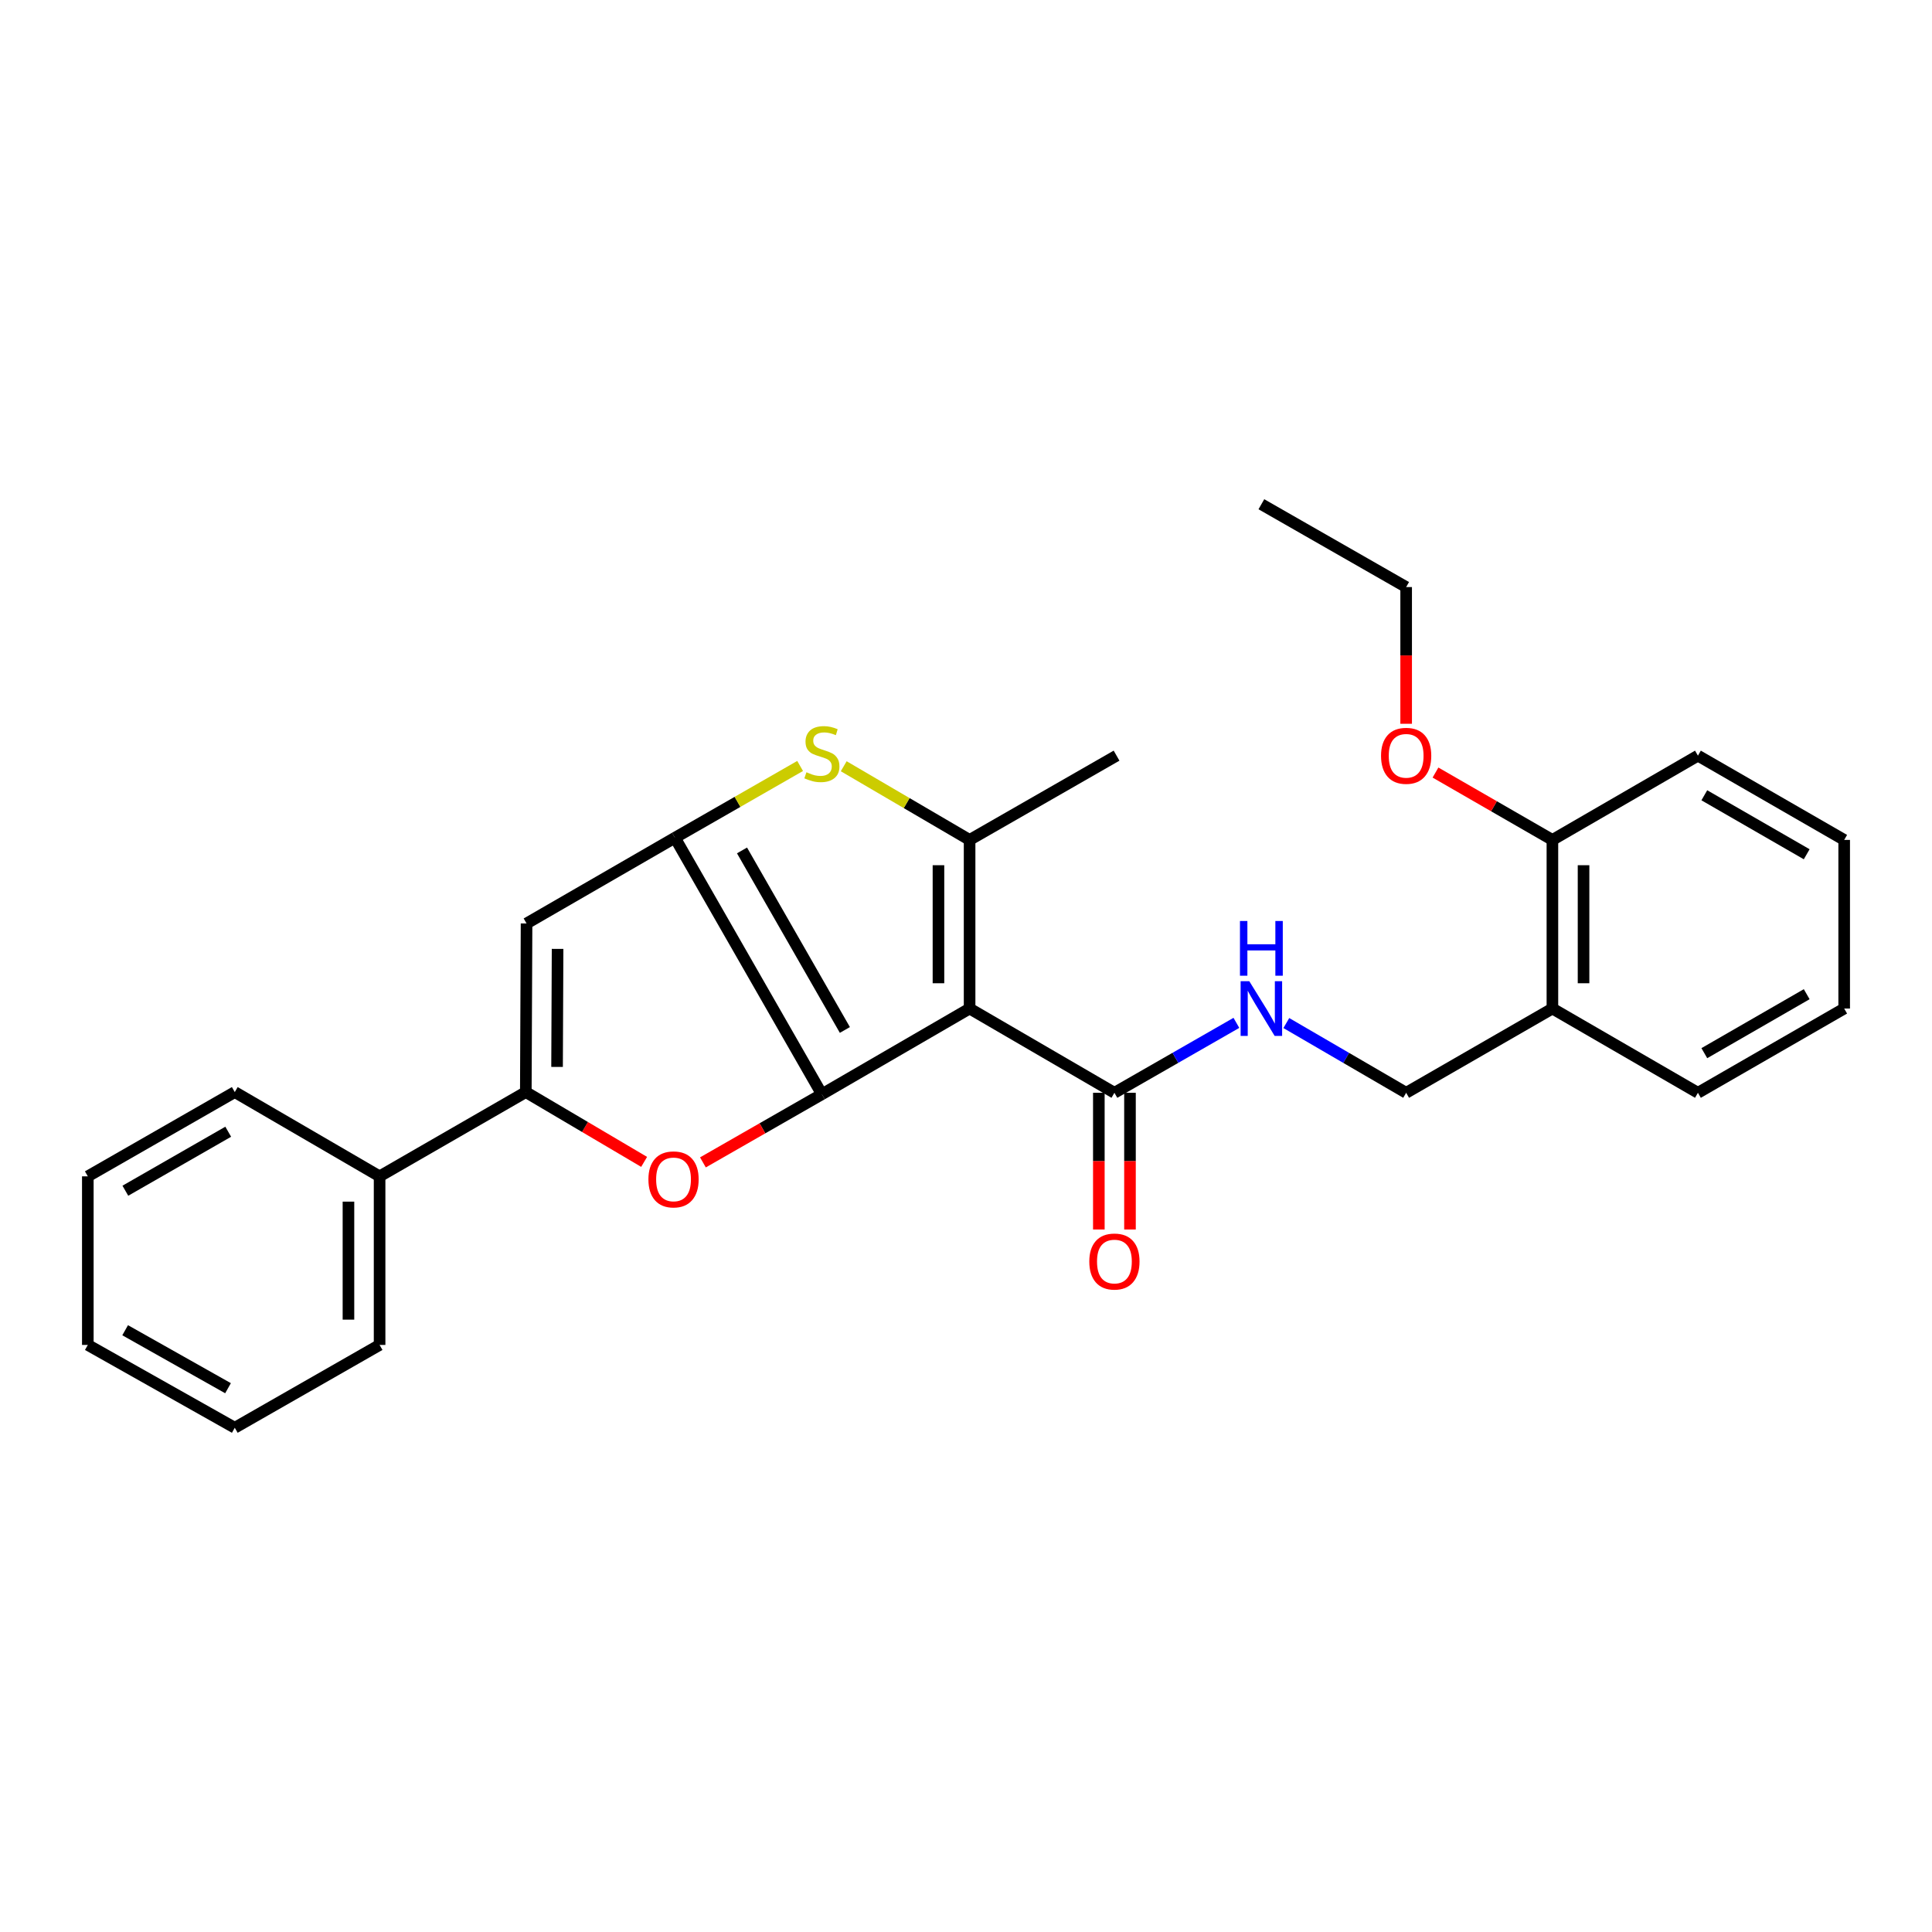 <?xml version='1.0' encoding='iso-8859-1'?>
<svg version='1.1' baseProfile='full'
              xmlns='http://www.w3.org/2000/svg'
                      xmlns:rdkit='http://www.rdkit.org/xml'
                      xmlns:xlink='http://www.w3.org/1999/xlink'
                  xml:space='preserve'
width='1000px' height='1000px' viewBox='0 0 1000 1000'>
<!-- END OF HEADER -->
<rect style='opacity:1.0;fill:#FFFFFF;stroke:none' width='1000' height='1000' x='0' y='0'> </rect>
<path class='bond-0' d='M 425.411,566.378 L 501.862,522.019' style='fill:none;fill-rule:evenodd;stroke:#000000;stroke-width:6px;stroke-linecap:butt;stroke-linejoin:miter;stroke-opacity:1' />
<path class='bond-1' d='M 425.411,566.378 L 349.344,433.622' style='fill:none;fill-rule:evenodd;stroke:#000000;stroke-width:6px;stroke-linecap:butt;stroke-linejoin:miter;stroke-opacity:1' />
<path class='bond-1' d='M 437.309,533.11 L 384.062,440.18' style='fill:none;fill-rule:evenodd;stroke:#000000;stroke-width:6px;stroke-linecap:butt;stroke-linejoin:miter;stroke-opacity:1' />
<path class='bond-3' d='M 425.411,566.378 L 394.621,584.017' style='fill:none;fill-rule:evenodd;stroke:#000000;stroke-width:6px;stroke-linecap:butt;stroke-linejoin:miter;stroke-opacity:1' />
<path class='bond-3' d='M 394.621,584.017 L 363.832,601.655' style='fill:none;fill-rule:evenodd;stroke:#FF0000;stroke-width:6px;stroke-linecap:butt;stroke-linejoin:miter;stroke-opacity:1' />
<path class='bond-2' d='M 501.862,522.019 L 501.862,434.741' style='fill:none;fill-rule:evenodd;stroke:#000000;stroke-width:6px;stroke-linecap:butt;stroke-linejoin:miter;stroke-opacity:1' />
<path class='bond-2' d='M 485.745,508.927 L 485.745,447.833' style='fill:none;fill-rule:evenodd;stroke:#000000;stroke-width:6px;stroke-linecap:butt;stroke-linejoin:miter;stroke-opacity:1' />
<path class='bond-7' d='M 501.862,522.019 L 576.819,565.626' style='fill:none;fill-rule:evenodd;stroke:#000000;stroke-width:6px;stroke-linecap:butt;stroke-linejoin:miter;stroke-opacity:1' />
<path class='bond-4' d='M 349.344,433.622 L 381.742,415.042' style='fill:none;fill-rule:evenodd;stroke:#000000;stroke-width:6px;stroke-linecap:butt;stroke-linejoin:miter;stroke-opacity:1' />
<path class='bond-4' d='M 381.742,415.042 L 414.139,396.462' style='fill:none;fill-rule:evenodd;stroke:#CCCC00;stroke-width:6px;stroke-linecap:butt;stroke-linejoin:miter;stroke-opacity:1' />
<path class='bond-5' d='M 349.344,433.622 L 272.544,477.981' style='fill:none;fill-rule:evenodd;stroke:#000000;stroke-width:6px;stroke-linecap:butt;stroke-linejoin:miter;stroke-opacity:1' />
<path class='bond-14' d='M 501.862,434.741 L 577.929,391.125' style='fill:none;fill-rule:evenodd;stroke:#000000;stroke-width:6px;stroke-linecap:butt;stroke-linejoin:miter;stroke-opacity:1' />
<path class='bond-28' d='M 501.862,434.741 L 469.284,415.674' style='fill:none;fill-rule:evenodd;stroke:#000000;stroke-width:6px;stroke-linecap:butt;stroke-linejoin:miter;stroke-opacity:1' />
<path class='bond-28' d='M 469.284,415.674 L 436.706,396.607' style='fill:none;fill-rule:evenodd;stroke:#CCCC00;stroke-width:6px;stroke-linecap:butt;stroke-linejoin:miter;stroke-opacity:1' />
<path class='bond-6' d='M 333.4,601.391 L 302.779,583.325' style='fill:none;fill-rule:evenodd;stroke:#FF0000;stroke-width:6px;stroke-linecap:butt;stroke-linejoin:miter;stroke-opacity:1' />
<path class='bond-6' d='M 302.779,583.325 L 272.159,565.259' style='fill:none;fill-rule:evenodd;stroke:#000000;stroke-width:6px;stroke-linecap:butt;stroke-linejoin:miter;stroke-opacity:1' />
<path class='bond-27' d='M 272.544,477.981 L 272.159,565.259' style='fill:none;fill-rule:evenodd;stroke:#000000;stroke-width:6px;stroke-linecap:butt;stroke-linejoin:miter;stroke-opacity:1' />
<path class='bond-27' d='M 288.603,491.144 L 288.334,552.238' style='fill:none;fill-rule:evenodd;stroke:#000000;stroke-width:6px;stroke-linecap:butt;stroke-linejoin:miter;stroke-opacity:1' />
<path class='bond-10' d='M 272.159,565.259 L 196.477,608.875' style='fill:none;fill-rule:evenodd;stroke:#000000;stroke-width:6px;stroke-linecap:butt;stroke-linejoin:miter;stroke-opacity:1' />
<path class='bond-8' d='M 576.819,565.626 L 608.386,547.529' style='fill:none;fill-rule:evenodd;stroke:#000000;stroke-width:6px;stroke-linecap:butt;stroke-linejoin:miter;stroke-opacity:1' />
<path class='bond-8' d='M 608.386,547.529 L 639.953,529.432' style='fill:none;fill-rule:evenodd;stroke:#0000FF;stroke-width:6px;stroke-linecap:butt;stroke-linejoin:miter;stroke-opacity:1' />
<path class='bond-12' d='M 568.76,565.626 L 568.76,601.005' style='fill:none;fill-rule:evenodd;stroke:#000000;stroke-width:6px;stroke-linecap:butt;stroke-linejoin:miter;stroke-opacity:1' />
<path class='bond-12' d='M 568.76,601.005 L 568.76,636.384' style='fill:none;fill-rule:evenodd;stroke:#FF0000;stroke-width:6px;stroke-linecap:butt;stroke-linejoin:miter;stroke-opacity:1' />
<path class='bond-12' d='M 584.877,565.626 L 584.877,601.005' style='fill:none;fill-rule:evenodd;stroke:#000000;stroke-width:6px;stroke-linecap:butt;stroke-linejoin:miter;stroke-opacity:1' />
<path class='bond-12' d='M 584.877,601.005 L 584.877,636.384' style='fill:none;fill-rule:evenodd;stroke:#FF0000;stroke-width:6px;stroke-linecap:butt;stroke-linejoin:miter;stroke-opacity:1' />
<path class='bond-11' d='M 665.793,529.53 L 696.808,547.578' style='fill:none;fill-rule:evenodd;stroke:#0000FF;stroke-width:6px;stroke-linecap:butt;stroke-linejoin:miter;stroke-opacity:1' />
<path class='bond-11' d='M 696.808,547.578 L 727.823,565.626' style='fill:none;fill-rule:evenodd;stroke:#000000;stroke-width:6px;stroke-linecap:butt;stroke-linejoin:miter;stroke-opacity:1' />
<path class='bond-9' d='M 803.523,522.019 L 727.823,565.626' style='fill:none;fill-rule:evenodd;stroke:#000000;stroke-width:6px;stroke-linecap:butt;stroke-linejoin:miter;stroke-opacity:1' />
<path class='bond-13' d='M 803.523,522.019 L 803.523,434.741' style='fill:none;fill-rule:evenodd;stroke:#000000;stroke-width:6px;stroke-linecap:butt;stroke-linejoin:miter;stroke-opacity:1' />
<path class='bond-13' d='M 819.64,508.927 L 819.64,447.833' style='fill:none;fill-rule:evenodd;stroke:#000000;stroke-width:6px;stroke-linecap:butt;stroke-linejoin:miter;stroke-opacity:1' />
<path class='bond-16' d='M 803.523,522.019 L 878.846,565.626' style='fill:none;fill-rule:evenodd;stroke:#000000;stroke-width:6px;stroke-linecap:butt;stroke-linejoin:miter;stroke-opacity:1' />
<path class='bond-17' d='M 196.477,608.875 L 196.477,696.134' style='fill:none;fill-rule:evenodd;stroke:#000000;stroke-width:6px;stroke-linecap:butt;stroke-linejoin:miter;stroke-opacity:1' />
<path class='bond-17' d='M 180.36,621.964 L 180.36,683.045' style='fill:none;fill-rule:evenodd;stroke:#000000;stroke-width:6px;stroke-linecap:butt;stroke-linejoin:miter;stroke-opacity:1' />
<path class='bond-18' d='M 196.477,608.875 L 121.521,565.259' style='fill:none;fill-rule:evenodd;stroke:#000000;stroke-width:6px;stroke-linecap:butt;stroke-linejoin:miter;stroke-opacity:1' />
<path class='bond-15' d='M 803.523,434.741 L 773.265,417.308' style='fill:none;fill-rule:evenodd;stroke:#000000;stroke-width:6px;stroke-linecap:butt;stroke-linejoin:miter;stroke-opacity:1' />
<path class='bond-15' d='M 773.265,417.308 L 743.008,399.874' style='fill:none;fill-rule:evenodd;stroke:#FF0000;stroke-width:6px;stroke-linecap:butt;stroke-linejoin:miter;stroke-opacity:1' />
<path class='bond-19' d='M 803.523,434.741 L 878.846,391.125' style='fill:none;fill-rule:evenodd;stroke:#000000;stroke-width:6px;stroke-linecap:butt;stroke-linejoin:miter;stroke-opacity:1' />
<path class='bond-20' d='M 727.823,374.624 L 727.823,339.245' style='fill:none;fill-rule:evenodd;stroke:#FF0000;stroke-width:6px;stroke-linecap:butt;stroke-linejoin:miter;stroke-opacity:1' />
<path class='bond-20' d='M 727.823,339.245 L 727.823,303.866' style='fill:none;fill-rule:evenodd;stroke:#000000;stroke-width:6px;stroke-linecap:butt;stroke-linejoin:miter;stroke-opacity:1' />
<path class='bond-22' d='M 878.846,565.626 L 954.545,522.019' style='fill:none;fill-rule:evenodd;stroke:#000000;stroke-width:6px;stroke-linecap:butt;stroke-linejoin:miter;stroke-opacity:1' />
<path class='bond-22' d='M 882.156,545.119 L 935.145,514.594' style='fill:none;fill-rule:evenodd;stroke:#000000;stroke-width:6px;stroke-linecap:butt;stroke-linejoin:miter;stroke-opacity:1' />
<path class='bond-24' d='M 196.477,696.134 L 121.521,739.007' style='fill:none;fill-rule:evenodd;stroke:#000000;stroke-width:6px;stroke-linecap:butt;stroke-linejoin:miter;stroke-opacity:1' />
<path class='bond-23' d='M 121.521,565.259 L 45.455,608.875' style='fill:none;fill-rule:evenodd;stroke:#000000;stroke-width:6px;stroke-linecap:butt;stroke-linejoin:miter;stroke-opacity:1' />
<path class='bond-23' d='M 118.128,585.783 L 64.882,616.315' style='fill:none;fill-rule:evenodd;stroke:#000000;stroke-width:6px;stroke-linecap:butt;stroke-linejoin:miter;stroke-opacity:1' />
<path class='bond-30' d='M 878.846,391.125 L 954.545,434.741' style='fill:none;fill-rule:evenodd;stroke:#000000;stroke-width:6px;stroke-linecap:butt;stroke-linejoin:miter;stroke-opacity:1' />
<path class='bond-30' d='M 882.154,411.633 L 935.144,442.164' style='fill:none;fill-rule:evenodd;stroke:#000000;stroke-width:6px;stroke-linecap:butt;stroke-linejoin:miter;stroke-opacity:1' />
<path class='bond-21' d='M 727.823,303.866 L 652.885,260.993' style='fill:none;fill-rule:evenodd;stroke:#000000;stroke-width:6px;stroke-linecap:butt;stroke-linejoin:miter;stroke-opacity:1' />
<path class='bond-25' d='M 954.545,522.019 L 954.545,434.741' style='fill:none;fill-rule:evenodd;stroke:#000000;stroke-width:6px;stroke-linecap:butt;stroke-linejoin:miter;stroke-opacity:1' />
<path class='bond-26' d='M 45.455,608.875 L 45.455,696.134' style='fill:none;fill-rule:evenodd;stroke:#000000;stroke-width:6px;stroke-linecap:butt;stroke-linejoin:miter;stroke-opacity:1' />
<path class='bond-29' d='M 121.521,739.007 L 45.455,696.134' style='fill:none;fill-rule:evenodd;stroke:#000000;stroke-width:6px;stroke-linecap:butt;stroke-linejoin:miter;stroke-opacity:1' />
<path class='bond-29' d='M 118.025,718.535 L 64.778,688.524' style='fill:none;fill-rule:evenodd;stroke:#000000;stroke-width:6px;stroke-linecap:butt;stroke-linejoin:miter;stroke-opacity:1' />
<path  class='atom-4' d='M 335.619 610.45
Q 335.619 603.65, 338.979 599.85
Q 342.339 596.05, 348.619 596.05
Q 354.899 596.05, 358.259 599.85
Q 361.619 603.65, 361.619 610.45
Q 361.619 617.33, 358.219 621.25
Q 354.819 625.13, 348.619 625.13
Q 342.379 625.13, 338.979 621.25
Q 335.619 617.37, 335.619 610.45
M 348.619 621.93
Q 352.939 621.93, 355.259 619.05
Q 357.619 616.13, 357.619 610.45
Q 357.619 604.89, 355.259 602.09
Q 352.939 599.25, 348.619 599.25
Q 344.299 599.25, 341.939 602.05
Q 339.619 604.85, 339.619 610.45
Q 339.619 616.17, 341.939 619.05
Q 344.299 621.93, 348.619 621.93
' fill='#FF0000'/>
<path  class='atom-5' d='M 417.411 399.717
Q 417.731 399.837, 419.051 400.397
Q 420.371 400.957, 421.811 401.317
Q 423.291 401.637, 424.731 401.637
Q 427.411 401.637, 428.971 400.357
Q 430.531 399.037, 430.531 396.757
Q 430.531 395.197, 429.731 394.237
Q 428.971 393.277, 427.771 392.757
Q 426.571 392.237, 424.571 391.637
Q 422.051 390.877, 420.531 390.157
Q 419.051 389.437, 417.971 387.917
Q 416.931 386.397, 416.931 383.837
Q 416.931 380.277, 419.331 378.077
Q 421.771 375.877, 426.571 375.877
Q 429.851 375.877, 433.571 377.437
L 432.651 380.517
Q 429.251 379.117, 426.691 379.117
Q 423.931 379.117, 422.411 380.277
Q 420.891 381.397, 420.931 383.357
Q 420.931 384.877, 421.691 385.797
Q 422.491 386.717, 423.611 387.237
Q 424.771 387.757, 426.691 388.357
Q 429.251 389.157, 430.771 389.957
Q 432.291 390.757, 433.371 392.397
Q 434.491 393.997, 434.491 396.757
Q 434.491 400.677, 431.851 402.797
Q 429.251 404.877, 424.891 404.877
Q 422.371 404.877, 420.451 404.317
Q 418.571 403.797, 416.331 402.877
L 417.411 399.717
' fill='#CCCC00'/>
<path  class='atom-9' d='M 646.625 507.859
L 655.905 522.859
Q 656.825 524.339, 658.305 527.019
Q 659.785 529.699, 659.865 529.859
L 659.865 507.859
L 663.625 507.859
L 663.625 536.179
L 659.745 536.179
L 649.785 519.779
Q 648.625 517.859, 647.385 515.659
Q 646.185 513.459, 645.825 512.779
L 645.825 536.179
L 642.145 536.179
L 642.145 507.859
L 646.625 507.859
' fill='#0000FF'/>
<path  class='atom-9' d='M 641.805 476.707
L 645.645 476.707
L 645.645 488.747
L 660.125 488.747
L 660.125 476.707
L 663.965 476.707
L 663.965 505.027
L 660.125 505.027
L 660.125 491.947
L 645.645 491.947
L 645.645 505.027
L 641.805 505.027
L 641.805 476.707
' fill='#0000FF'/>
<path  class='atom-13' d='M 563.819 652.965
Q 563.819 646.165, 567.179 642.365
Q 570.539 638.565, 576.819 638.565
Q 583.099 638.565, 586.459 642.365
Q 589.819 646.165, 589.819 652.965
Q 589.819 659.845, 586.419 663.765
Q 583.019 667.645, 576.819 667.645
Q 570.579 667.645, 567.179 663.765
Q 563.819 659.885, 563.819 652.965
M 576.819 664.445
Q 581.139 664.445, 583.459 661.565
Q 585.819 658.645, 585.819 652.965
Q 585.819 647.405, 583.459 644.605
Q 581.139 641.765, 576.819 641.765
Q 572.499 641.765, 570.139 644.565
Q 567.819 647.365, 567.819 652.965
Q 567.819 658.685, 570.139 661.565
Q 572.499 664.445, 576.819 664.445
' fill='#FF0000'/>
<path  class='atom-16' d='M 714.823 391.205
Q 714.823 384.405, 718.183 380.605
Q 721.543 376.805, 727.823 376.805
Q 734.103 376.805, 737.463 380.605
Q 740.823 384.405, 740.823 391.205
Q 740.823 398.085, 737.423 402.005
Q 734.023 405.885, 727.823 405.885
Q 721.583 405.885, 718.183 402.005
Q 714.823 398.125, 714.823 391.205
M 727.823 402.685
Q 732.143 402.685, 734.463 399.805
Q 736.823 396.885, 736.823 391.205
Q 736.823 385.645, 734.463 382.845
Q 732.143 380.005, 727.823 380.005
Q 723.503 380.005, 721.143 382.805
Q 718.823 385.605, 718.823 391.205
Q 718.823 396.925, 721.143 399.805
Q 723.503 402.685, 727.823 402.685
' fill='#FF0000'/>
</svg>
